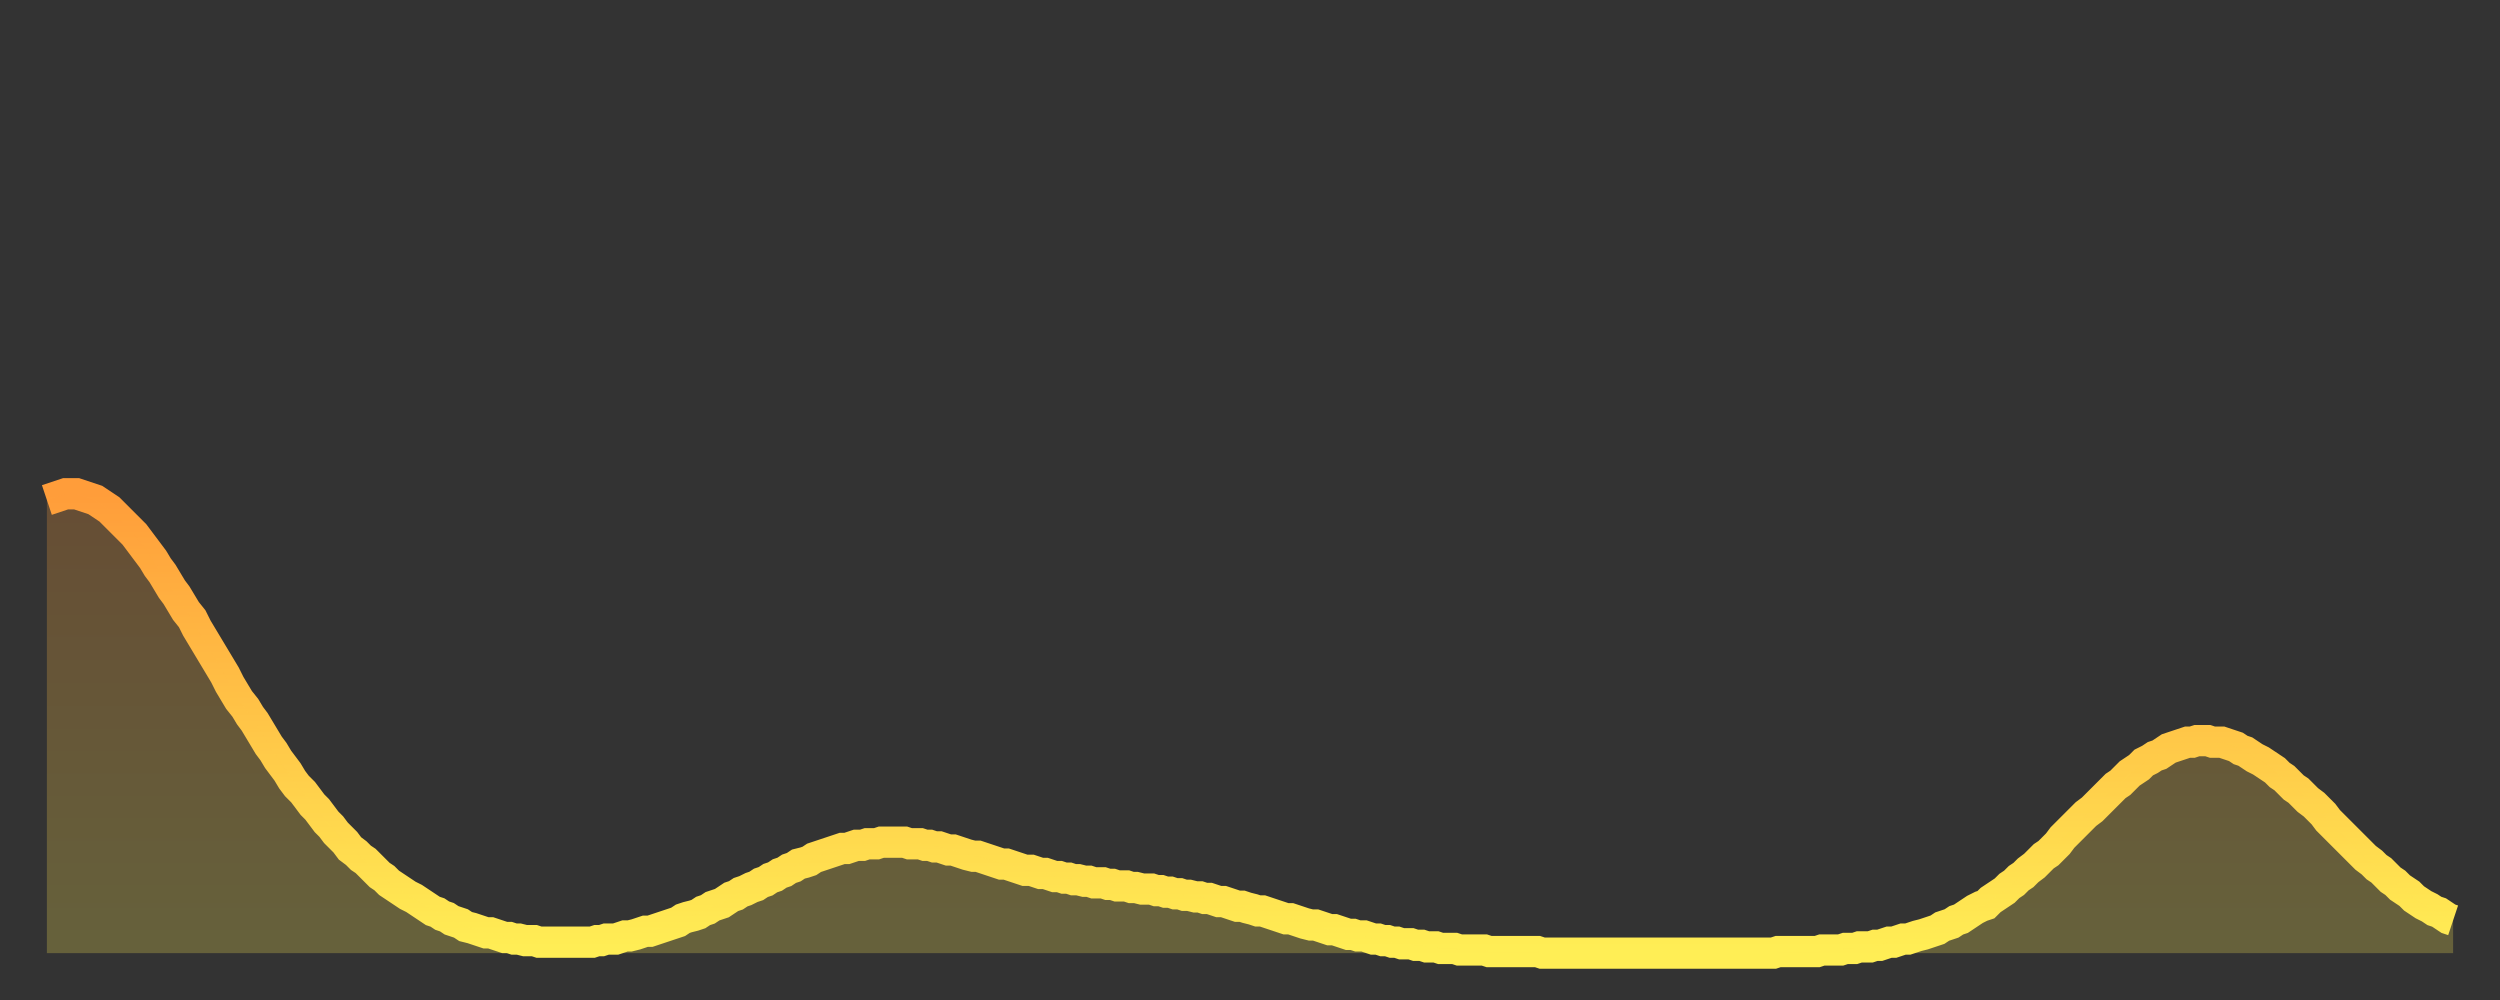 <?xml version="1.0" encoding="utf-8" ?>
<svg baseProfile="full" height="64" version="1.1" width="160" xmlns="http://www.w3.org/2000/svg" xmlns:ev="http://www.w3.org/2001/xml-events" xmlns:xlink="http://www.w3.org/1999/xlink"><rect width="100%" height="100%" fill="#333333" stroke="none"/><defs><linearGradient id="id25498" x1="0" x2="0" y1="0" y2="1"><stop offset="0%" stop-color="#ff9d3a" /><stop offset="50%" stop-color="#ffc547" /><stop offset="100%" stop-color="#ffee55" /></linearGradient></defs><g transform="translate(3,3)"><g><path d="M 0.0 29.0 0.3 28.9 0.6 28.8 0.9 28.7 1.2 28.6 1.5 28.6 1.9 28.6 2.2 28.7 2.5 28.8 2.8 28.9 3.1 29.0 3.4 29.2 3.7 29.4 4.0 29.6 4.3 29.9 4.6 30.2 4.9 30.5 5.2 30.8 5.6 31.2 5.9 31.6 6.2 32.0 6.5 32.4 6.8 32.8 7.1 33.3 7.4 33.7 7.7 34.2 8.0 34.7 8.3 35.1 8.6 35.6 8.9 36.1 9.3 36.6 9.6 37.2 9.9 37.7 10.2 38.2 10.5 38.7 10.8 39.2 11.1 39.7 11.4 40.2 11.7 40.8 12.0 41.3 12.3 41.8 12.7 42.3 13.0 42.8 13.3 43.2 13.6 43.7 13.9 44.2 14.2 44.7 14.5 45.1 14.8 45.6 15.1 46.0 15.4 46.4 15.7 46.9 16.0 47.3 16.4 47.7 16.7 48.1 17.0 48.5 17.3 48.8 17.6 49.2 17.9 49.6 18.2 49.9 18.5 50.3 18.8 50.6 19.1 50.9 19.4 51.3 19.8 51.6 20.1 51.9 20.4 52.1 20.7 52.4 21.0 52.7 21.3 53.0 21.6 53.2 21.9 53.5 22.2 53.7 22.5 53.9 22.8 54.1 23.1 54.3 23.5 54.5 23.8 54.7 24.1 54.9 24.4 55.1 24.7 55.3 25.0 55.4 25.3 55.6 25.6 55.7 25.9 55.9 26.2 56.0 26.5 56.1 26.8 56.3 27.2 56.4 27.5 56.5 27.8 56.6 28.1 56.7 28.4 56.7 28.7 56.8 29.0 56.9 29.3 57.0 29.6 57.0 29.9 57.1 30.2 57.1 30.6 57.2 30.9 57.2 31.2 57.2 31.5 57.3 31.8 57.3 32.1 57.3 32.4 57.3 32.7 57.3 33.0 57.3 33.3 57.3 33.6 57.3 33.9 57.3 34.3 57.3 34.6 57.3 34.9 57.3 35.2 57.2 35.5 57.2 35.8 57.1 36.1 57.1 36.4 57.1 36.7 57.0 37.0 56.9 37.3 56.9 37.7 56.8 38.0 56.7 38.3 56.6 38.6 56.6 38.9 56.5 39.2 56.4 39.5 56.3 39.8 56.2 40.1 56.1 40.4 56.0 40.7 55.8 41.0 55.7 41.4 55.6 41.7 55.5 42.0 55.3 42.3 55.2 42.6 55.0 42.9 54.9 43.2 54.8 43.5 54.6 43.8 54.4 44.1 54.3 44.4 54.1 44.7 54.0 45.1 53.8 45.4 53.7 45.7 53.5 46.0 53.4 46.3 53.2 46.6 53.1 46.9 52.9 47.2 52.8 47.5 52.6 47.8 52.5 48.1 52.3 48.5 52.2 48.8 52.1 49.1 51.9 49.4 51.8 49.7 51.7 50.0 51.6 50.3 51.5 50.6 51.4 50.9 51.3 51.2 51.3 51.5 51.2 51.8 51.1 52.2 51.1 52.5 51.0 52.8 51.0 53.1 51.0 53.4 50.9 53.7 50.9 54.0 50.9 54.3 50.9 54.6 50.9 54.9 50.9 55.2 51.0 55.6 51.0 55.9 51.0 56.2 51.1 56.5 51.1 56.8 51.2 57.1 51.2 57.4 51.3 57.7 51.4 58.0 51.4 58.3 51.5 58.6 51.6 58.9 51.7 59.3 51.8 59.6 51.8 59.9 51.9 60.2 52.0 60.5 52.1 60.8 52.2 61.1 52.3 61.4 52.3 61.7 52.4 62.0 52.5 62.3 52.6 62.6 52.7 63.0 52.7 63.3 52.8 63.6 52.9 63.9 52.9 64.2 53.0 64.5 53.1 64.8 53.1 65.1 53.2 65.4 53.2 65.7 53.3 66.0 53.3 66.4 53.4 66.7 53.4 67.0 53.5 67.3 53.5 67.6 53.5 67.9 53.6 68.2 53.6 68.5 53.7 68.8 53.7 69.1 53.7 69.4 53.8 69.7 53.8 70.1 53.9 70.4 53.9 70.7 53.9 71.0 54.0 71.3 54.0 71.6 54.1 71.9 54.1 72.2 54.2 72.5 54.2 72.8 54.3 73.1 54.3 73.5 54.4 73.8 54.4 74.1 54.5 74.4 54.5 74.7 54.6 75.0 54.7 75.3 54.7 75.6 54.8 75.9 54.9 76.2 55.0 76.5 55.0 76.8 55.1 77.2 55.2 77.5 55.3 77.8 55.3 78.1 55.4 78.4 55.5 78.7 55.6 79.0 55.7 79.3 55.8 79.6 55.8 79.9 55.9 80.2 56.0 80.5 56.1 80.9 56.2 81.2 56.2 81.5 56.3 81.8 56.4 82.1 56.5 82.4 56.5 82.7 56.6 83.0 56.7 83.3 56.8 83.6 56.8 83.9 56.9 84.3 56.9 84.6 57.0 84.9 57.1 85.2 57.1 85.5 57.2 85.8 57.2 86.1 57.3 86.4 57.3 86.7 57.4 87.0 57.4 87.3 57.4 87.6 57.5 88.0 57.5 88.3 57.6 88.6 57.6 88.9 57.6 89.2 57.7 89.5 57.7 89.8 57.7 90.1 57.7 90.4 57.8 90.7 57.8 91.0 57.8 91.4 57.8 91.7 57.8 92.0 57.8 92.3 57.9 92.6 57.9 92.9 57.9 93.2 57.9 93.5 57.9 93.8 57.9 94.1 57.9 94.4 57.9 94.7 57.9 95.1 57.9 95.4 57.9 95.7 58.0 96.0 58.0 96.3 58.0 96.6 58.0 96.9 58.0 97.2 58.0 97.5 58.0 97.8 58.0 98.1 58.0 98.4 58.0 98.8 58.0 99.1 58.0 99.4 58.0 99.7 58.0 100.0 58.0 100.3 58.0 100.6 58.0 100.9 58.0 101.2 58.0 101.5 58.0 101.8 58.0 102.2 58.0 102.5 58.0 102.8 58.0 103.1 58.0 103.4 58.0 103.7 58.0 104.0 58.0 104.3 58.0 104.6 58.0 104.9 58.0 105.2 58.0 105.5 58.0 105.9 58.0 106.2 58.0 106.5 58.0 106.8 58.0 107.1 58.0 107.4 58.0 107.7 58.0 108.0 58.0 108.3 58.0 108.6 58.0 108.9 58.0 109.3 58.0 109.6 58.0 109.9 58.0 110.2 58.0 110.5 58.0 110.8 57.9 111.1 57.9 111.4 57.9 111.7 57.9 112.0 57.9 112.3 57.9 112.6 57.9 113.0 57.9 113.3 57.9 113.6 57.8 113.9 57.8 114.2 57.8 114.5 57.8 114.8 57.8 115.1 57.7 115.4 57.7 115.7 57.7 116.0 57.6 116.3 57.6 116.7 57.6 117.0 57.5 117.3 57.5 117.6 57.4 117.9 57.3 118.2 57.3 118.5 57.2 118.8 57.1 119.1 57.1 119.4 57.0 119.7 56.9 120.1 56.8 120.4 56.7 120.7 56.6 121.0 56.5 121.3 56.3 121.6 56.2 121.9 56.1 122.2 55.9 122.5 55.8 122.8 55.6 123.1 55.4 123.4 55.2 123.8 55.0 124.1 54.9 124.4 54.6 124.7 54.4 125.0 54.2 125.3 54.0 125.6 53.7 125.9 53.5 126.2 53.2 126.5 53.0 126.8 52.7 127.2 52.4 127.5 52.1 127.8 51.8 128.1 51.6 128.4 51.3 128.7 51.0 129.0 50.6 129.3 50.3 129.6 50.0 129.9 49.7 130.2 49.4 130.5 49.1 130.9 48.8 131.2 48.5 131.5 48.2 131.8 47.9 132.1 47.6 132.4 47.3 132.7 47.1 133.0 46.8 133.3 46.5 133.6 46.3 133.9 46.1 134.2 45.8 134.6 45.6 134.9 45.4 135.2 45.3 135.5 45.1 135.8 44.9 136.1 44.8 136.4 44.7 136.7 44.6 137.0 44.5 137.3 44.5 137.6 44.4 138.0 44.4 138.3 44.4 138.6 44.5 138.9 44.5 139.2 44.5 139.5 44.6 139.8 44.7 140.1 44.8 140.4 45.0 140.7 45.1 141.0 45.3 141.3 45.5 141.7 45.7 142.0 45.9 142.3 46.1 142.6 46.3 142.9 46.6 143.2 46.8 143.5 47.1 143.8 47.4 144.1 47.6 144.4 47.9 144.7 48.2 145.1 48.5 145.4 48.8 145.7 49.1 146.0 49.5 146.3 49.8 146.6 50.1 146.9 50.4 147.2 50.7 147.5 51.0 147.8 51.3 148.1 51.6 148.4 51.9 148.8 52.2 149.1 52.5 149.4 52.7 149.7 53.0 150.0 53.3 150.3 53.5 150.6 53.8 150.9 54.0 151.2 54.2 151.5 54.5 151.8 54.7 152.1 54.9 152.5 55.1 152.8 55.3 153.1 55.4 153.4 55.6 153.7 55.8 154.0 55.9" fill="none" id="graph-curve" opacity="1" stroke="url(#id25498)" stroke-width="2" /><path d="M 0 58 L 0.0 29.0 0.3 28.9 0.6 28.8 0.9 28.7 1.2 28.6 1.5 28.6 1.9 28.6 2.2 28.7 2.5 28.8 2.8 28.9 3.1 29.0 3.4 29.2 3.7 29.4 4.0 29.6 4.3 29.9 4.6 30.2 4.9 30.5 5.2 30.8 5.6 31.2 5.9 31.6 6.2 32.0 6.5 32.4 6.8 32.8 7.1 33.3 7.4 33.7 7.7 34.2 8.0 34.7 8.3 35.1 8.6 35.6 8.9 36.1 9.3 36.6 9.6 37.2 9.9 37.7 10.2 38.2 10.5 38.7 10.8 39.2 11.1 39.7 11.4 40.2 11.7 40.8 12.0 41.3 12.3 41.8 12.7 42.3 13.0 42.8 13.3 43.2 13.6 43.7 13.9 44.2 14.2 44.7 14.5 45.1 14.8 45.6 15.1 46.0 15.4 46.4 15.7 46.9 16.0 47.3 16.4 47.7 16.7 48.1 17.0 48.5 17.3 48.8 17.6 49.2 17.9 49.6 18.2 49.9 18.5 50.3 18.8 50.6 19.1 50.9 19.4 51.3 19.8 51.6 20.1 51.9 20.4 52.1 20.7 52.4 21.0 52.7 21.3 53.0 21.6 53.2 21.9 53.5 22.2 53.7 22.5 53.9 22.8 54.1 23.1 54.3 23.5 54.5 23.8 54.7 24.1 54.9 24.4 55.1 24.7 55.3 25.0 55.4 25.3 55.6 25.6 55.7 25.9 55.9 26.2 56.0 26.5 56.1 26.8 56.3 27.2 56.4 27.5 56.5 27.8 56.6 28.1 56.7 28.4 56.7 28.7 56.8 29.0 56.9 29.3 57.0 29.6 57.0 29.9 57.1 30.2 57.1 30.6 57.2 30.9 57.2 31.2 57.2 31.5 57.3 31.8 57.3 32.1 57.3 32.4 57.3 32.7 57.3 33.0 57.3 33.3 57.3 33.6 57.3 33.9 57.3 34.3 57.3 34.6 57.3 34.9 57.3 35.2 57.2 35.5 57.2 35.8 57.1 36.1 57.1 36.4 57.1 36.7 57.0 37.0 56.9 37.3 56.9 37.7 56.8 38.0 56.7 38.3 56.6 38.6 56.6 38.9 56.5 39.2 56.4 39.5 56.3 39.8 56.2 40.1 56.1 40.4 56.0 40.7 55.8 41.0 55.7 41.4 55.6 41.7 55.5 42.0 55.3 42.3 55.2 42.6 55.0 42.9 54.9 43.2 54.8 43.5 54.6 43.8 54.4 44.1 54.3 44.4 54.1 44.7 54.0 45.1 53.8 45.4 53.7 45.7 53.5 46.0 53.4 46.3 53.2 46.6 53.1 46.9 52.9 47.2 52.8 47.5 52.6 47.8 52.5 48.1 52.3 48.5 52.2 48.8 52.1 49.1 51.9 49.4 51.8 49.7 51.7 50.0 51.6 50.3 51.5 50.6 51.4 50.9 51.3 51.2 51.3 51.5 51.2 51.8 51.1 52.2 51.1 52.5 51.0 52.8 51.0 53.1 51.0 53.4 50.9 53.7 50.9 54.0 50.9 54.3 50.9 54.6 50.9 54.9 50.9 55.2 51.0 55.6 51.0 55.9 51.0 56.2 51.1 56.5 51.1 56.8 51.2 57.1 51.2 57.4 51.3 57.7 51.4 58.0 51.4 58.3 51.5 58.6 51.6 58.9 51.7 59.3 51.8 59.6 51.8 59.9 51.9 60.2 52.0 60.5 52.1 60.8 52.2 61.1 52.3 61.4 52.3 61.7 52.4 62.0 52.5 62.3 52.6 62.6 52.7 63.0 52.7 63.3 52.8 63.6 52.9 63.9 52.9 64.2 53.0 64.5 53.1 64.8 53.1 65.1 53.2 65.4 53.2 65.7 53.3 66.0 53.3 66.4 53.4 66.7 53.4 67.0 53.5 67.3 53.5 67.6 53.5 67.9 53.6 68.2 53.6 68.5 53.7 68.8 53.7 69.1 53.7 69.4 53.8 69.7 53.8 70.1 53.9 70.4 53.9 70.7 53.9 71.0 54.0 71.3 54.0 71.6 54.1 71.9 54.1 72.2 54.2 72.5 54.2 72.8 54.3 73.1 54.3 73.5 54.4 73.8 54.4 74.1 54.5 74.4 54.5 74.7 54.6 75.0 54.7 75.3 54.7 75.6 54.8 75.9 54.9 76.2 55.0 76.5 55.0 76.8 55.1 77.2 55.2 77.5 55.3 77.8 55.3 78.1 55.4 78.4 55.5 78.7 55.6 79.0 55.7 79.3 55.8 79.6 55.8 79.9 55.9 80.2 56.0 80.5 56.1 80.9 56.2 81.2 56.2 81.5 56.3 81.8 56.4 82.1 56.5 82.4 56.5 82.7 56.6 83.0 56.7 83.3 56.8 83.6 56.8 83.9 56.9 84.3 56.9 84.6 57.0 84.9 57.1 85.2 57.1 85.5 57.2 85.8 57.2 86.1 57.3 86.4 57.3 86.7 57.4 87.0 57.4 87.3 57.4 87.6 57.5 88.0 57.5 88.3 57.6 88.6 57.6 88.9 57.6 89.2 57.7 89.5 57.7 89.8 57.7 90.1 57.7 90.4 57.8 90.7 57.8 91.0 57.8 91.4 57.8 91.7 57.8 92.0 57.8 92.3 57.9 92.6 57.9 92.9 57.9 93.2 57.9 93.5 57.9 93.8 57.9 94.1 57.9 94.4 57.9 94.7 57.9 95.1 57.9 95.4 57.9 95.7 58.0 96.0 58.0 96.3 58.0 96.6 58.0 96.9 58.0 97.2 58.0 97.5 58.0 97.8 58.0 98.1 58.0 98.4 58.0 98.8 58.0 99.1 58.0 99.4 58.0 99.7 58.0 100.0 58.0 100.3 58.0 100.6 58.0 100.9 58.0 101.2 58.0 101.5 58.0 101.8 58.0 102.2 58.0 102.5 58.0 102.8 58.0 103.1 58.0 103.4 58.0 103.7 58.0 104.0 58.0 104.3 58.0 104.6 58.0 104.9 58.0 105.2 58.0 105.5 58.0 105.9 58.0 106.2 58.0 106.5 58.0 106.8 58.0 107.1 58.0 107.4 58.0 107.7 58.0 108.0 58.0 108.3 58.0 108.6 58.0 108.9 58.0 109.3 58.0 109.6 58.0 109.9 58.0 110.2 58.0 110.5 58.0 110.8 57.9 111.1 57.9 111.4 57.9 111.7 57.9 112.0 57.9 112.3 57.9 112.6 57.9 113.0 57.9 113.3 57.9 113.6 57.8 113.9 57.8 114.2 57.8 114.5 57.8 114.8 57.8 115.1 57.7 115.4 57.7 115.7 57.7 116.0 57.6 116.3 57.6 116.7 57.6 117.0 57.5 117.3 57.5 117.6 57.4 117.9 57.3 118.2 57.3 118.5 57.2 118.8 57.1 119.1 57.1 119.4 57.0 119.7 56.9 120.1 56.8 120.4 56.7 120.7 56.6 121.0 56.5 121.3 56.3 121.6 56.2 121.9 56.1 122.2 55.9 122.5 55.8 122.8 55.6 123.1 55.4 123.4 55.2 123.8 55.0 124.1 54.9 124.4 54.6 124.7 54.4 125.0 54.2 125.3 54.0 125.6 53.7 125.9 53.5 126.2 53.2 126.5 53.0 126.8 52.7 127.2 52.4 127.5 52.1 127.8 51.8 128.1 51.6 128.4 51.3 128.7 51.0 129.0 50.6 129.3 50.3 129.6 50.0 129.9 49.7 130.2 49.4 130.5 49.1 130.9 48.8 131.2 48.5 131.5 48.2 131.8 47.9 132.1 47.6 132.4 47.3 132.7 47.1 133.0 46.8 133.3 46.5 133.6 46.3 133.9 46.1 134.2 45.8 134.6 45.6 134.9 45.4 135.2 45.3 135.5 45.1 135.8 44.9 136.1 44.8 136.4 44.7 136.7 44.6 137.0 44.5 137.3 44.5 137.6 44.4 138.0 44.4 138.3 44.4 138.6 44.5 138.9 44.5 139.2 44.5 139.5 44.6 139.8 44.7 140.1 44.8 140.4 45.0 140.7 45.1 141.0 45.3 141.3 45.5 141.7 45.7 142.0 45.9 142.3 46.1 142.6 46.3 142.9 46.6 143.2 46.8 143.5 47.1 143.8 47.4 144.1 47.6 144.4 47.9 144.7 48.2 145.1 48.5 145.4 48.8 145.7 49.1 146.0 49.5 146.3 49.8 146.6 50.1 146.9 50.4 147.2 50.7 147.5 51.0 147.8 51.3 148.1 51.6 148.4 51.9 148.8 52.2 149.1 52.5 149.4 52.7 149.7 53.0 150.0 53.3 150.3 53.5 150.6 53.8 150.9 54.0 151.2 54.2 151.5 54.5 151.8 54.7 152.1 54.9 152.5 55.1 152.8 55.3 153.1 55.4 153.4 55.6 153.7 55.8 154.0 55.9 154 58" fill="url(#id25498)" fill-opacity=".25" id="graph-shadow" /></g></g></svg>